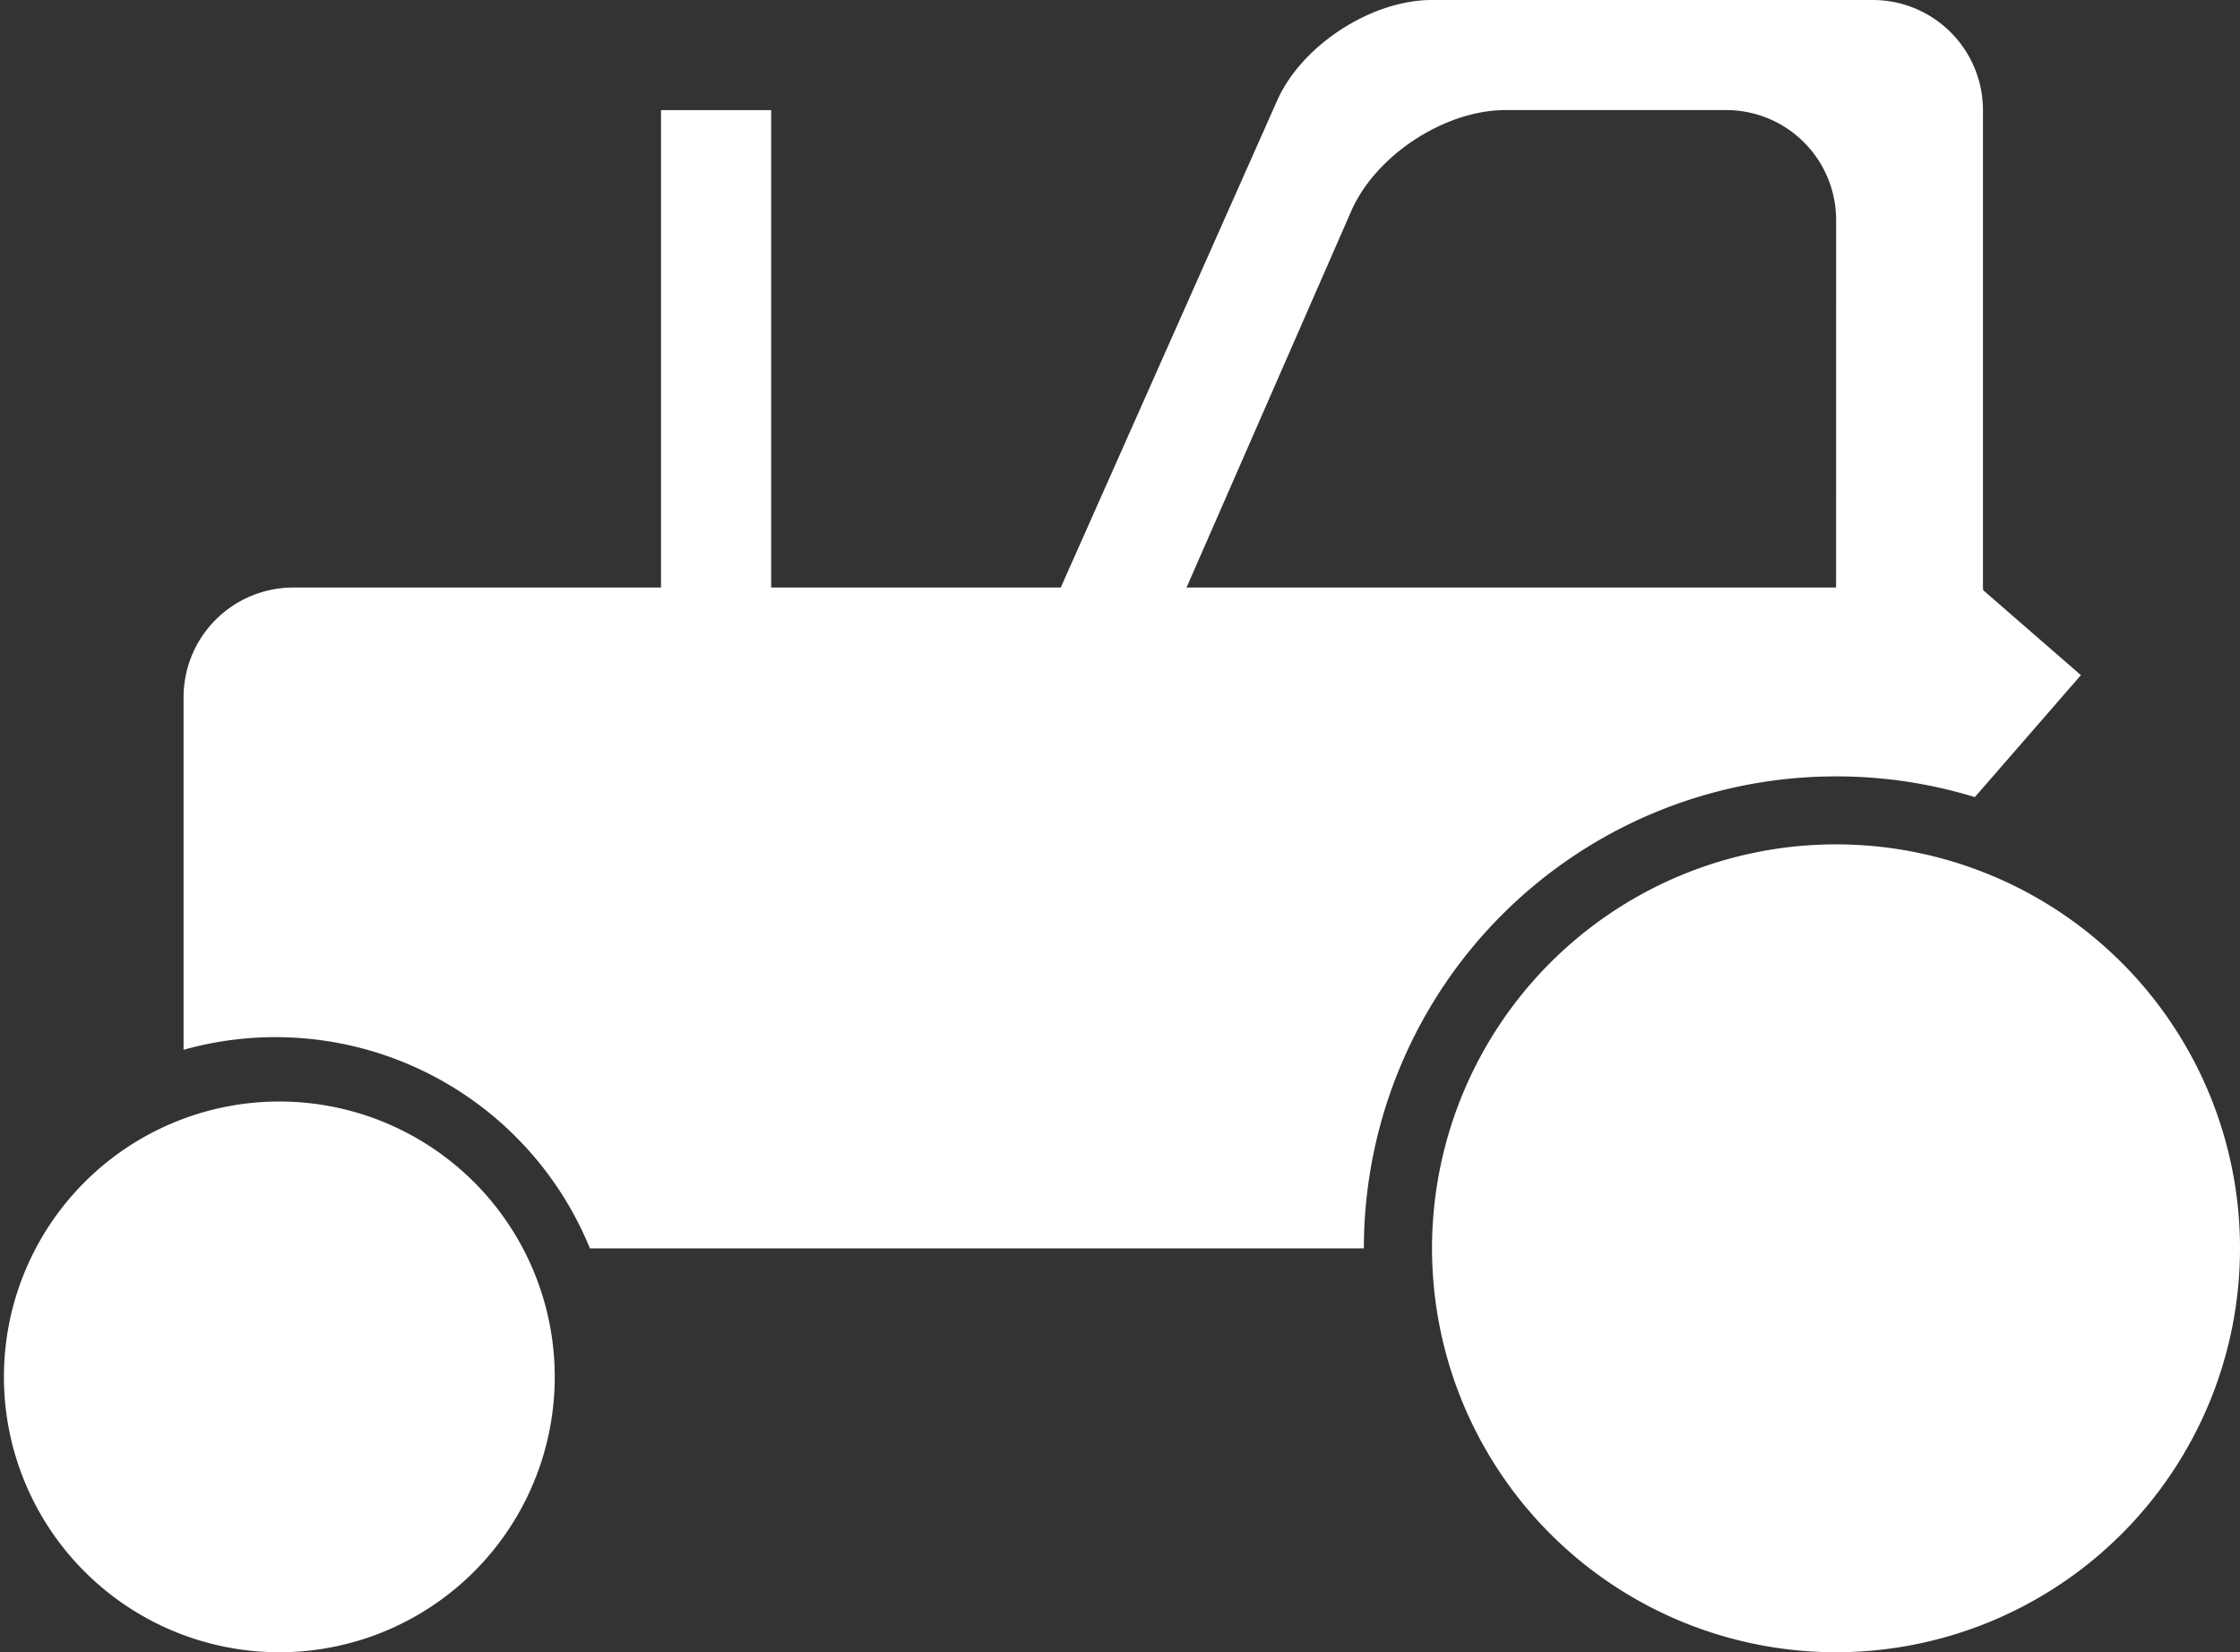 <svg xmlns="http://www.w3.org/2000/svg" width="40" height="29.508"><rect width="100%" height="100%" fill="#333333" stroke="none"/><g fill="#FFF"><path d="M4.918 29.508a4.918 4.918 0 1 0 0-9.835 4.918 4.918 0 0 0 0 9.835zm0-2.623a2.294 2.294 0 1 0 .001-4.589 2.294 2.294 0 0 0-.001 4.589zm27.869 2.623a7.214 7.214 0 1 0-.002-14.428 7.214 7.214 0 0 0 .002 14.428zm0-3.235a3.98 3.98 0 1 0 0-7.958 3.98 3.98 0 0 0 0 7.958z"/><path d="M24.355 22.295H10.534a6.066 6.066 0 0 0-7.256-3.546v-6.294a1.96 1.96 0 0 1 1.962-1.962h29.074l.449-.517.596.517h.051v.044l1.749 1.521-1.894 2.178a8.431 8.431 0 0 0-2.479-.37 8.43 8.43 0 0 0-8.431 8.429z"/><path d="M11.804 1.967h1.967v9.836h-1.967zm20.983 9.836h2.623V1.962A1.968 1.968 0 0 0 33.447 0h-7.879c-1.074 0-2.318.802-2.76 1.792L18.36 11.803h2.255l3.514-8.033c.436-.996 1.669-1.804 2.755-1.804h3.938c1.086 0 1.966.875 1.966 1.968l-.001 7.869z"/></g></svg>